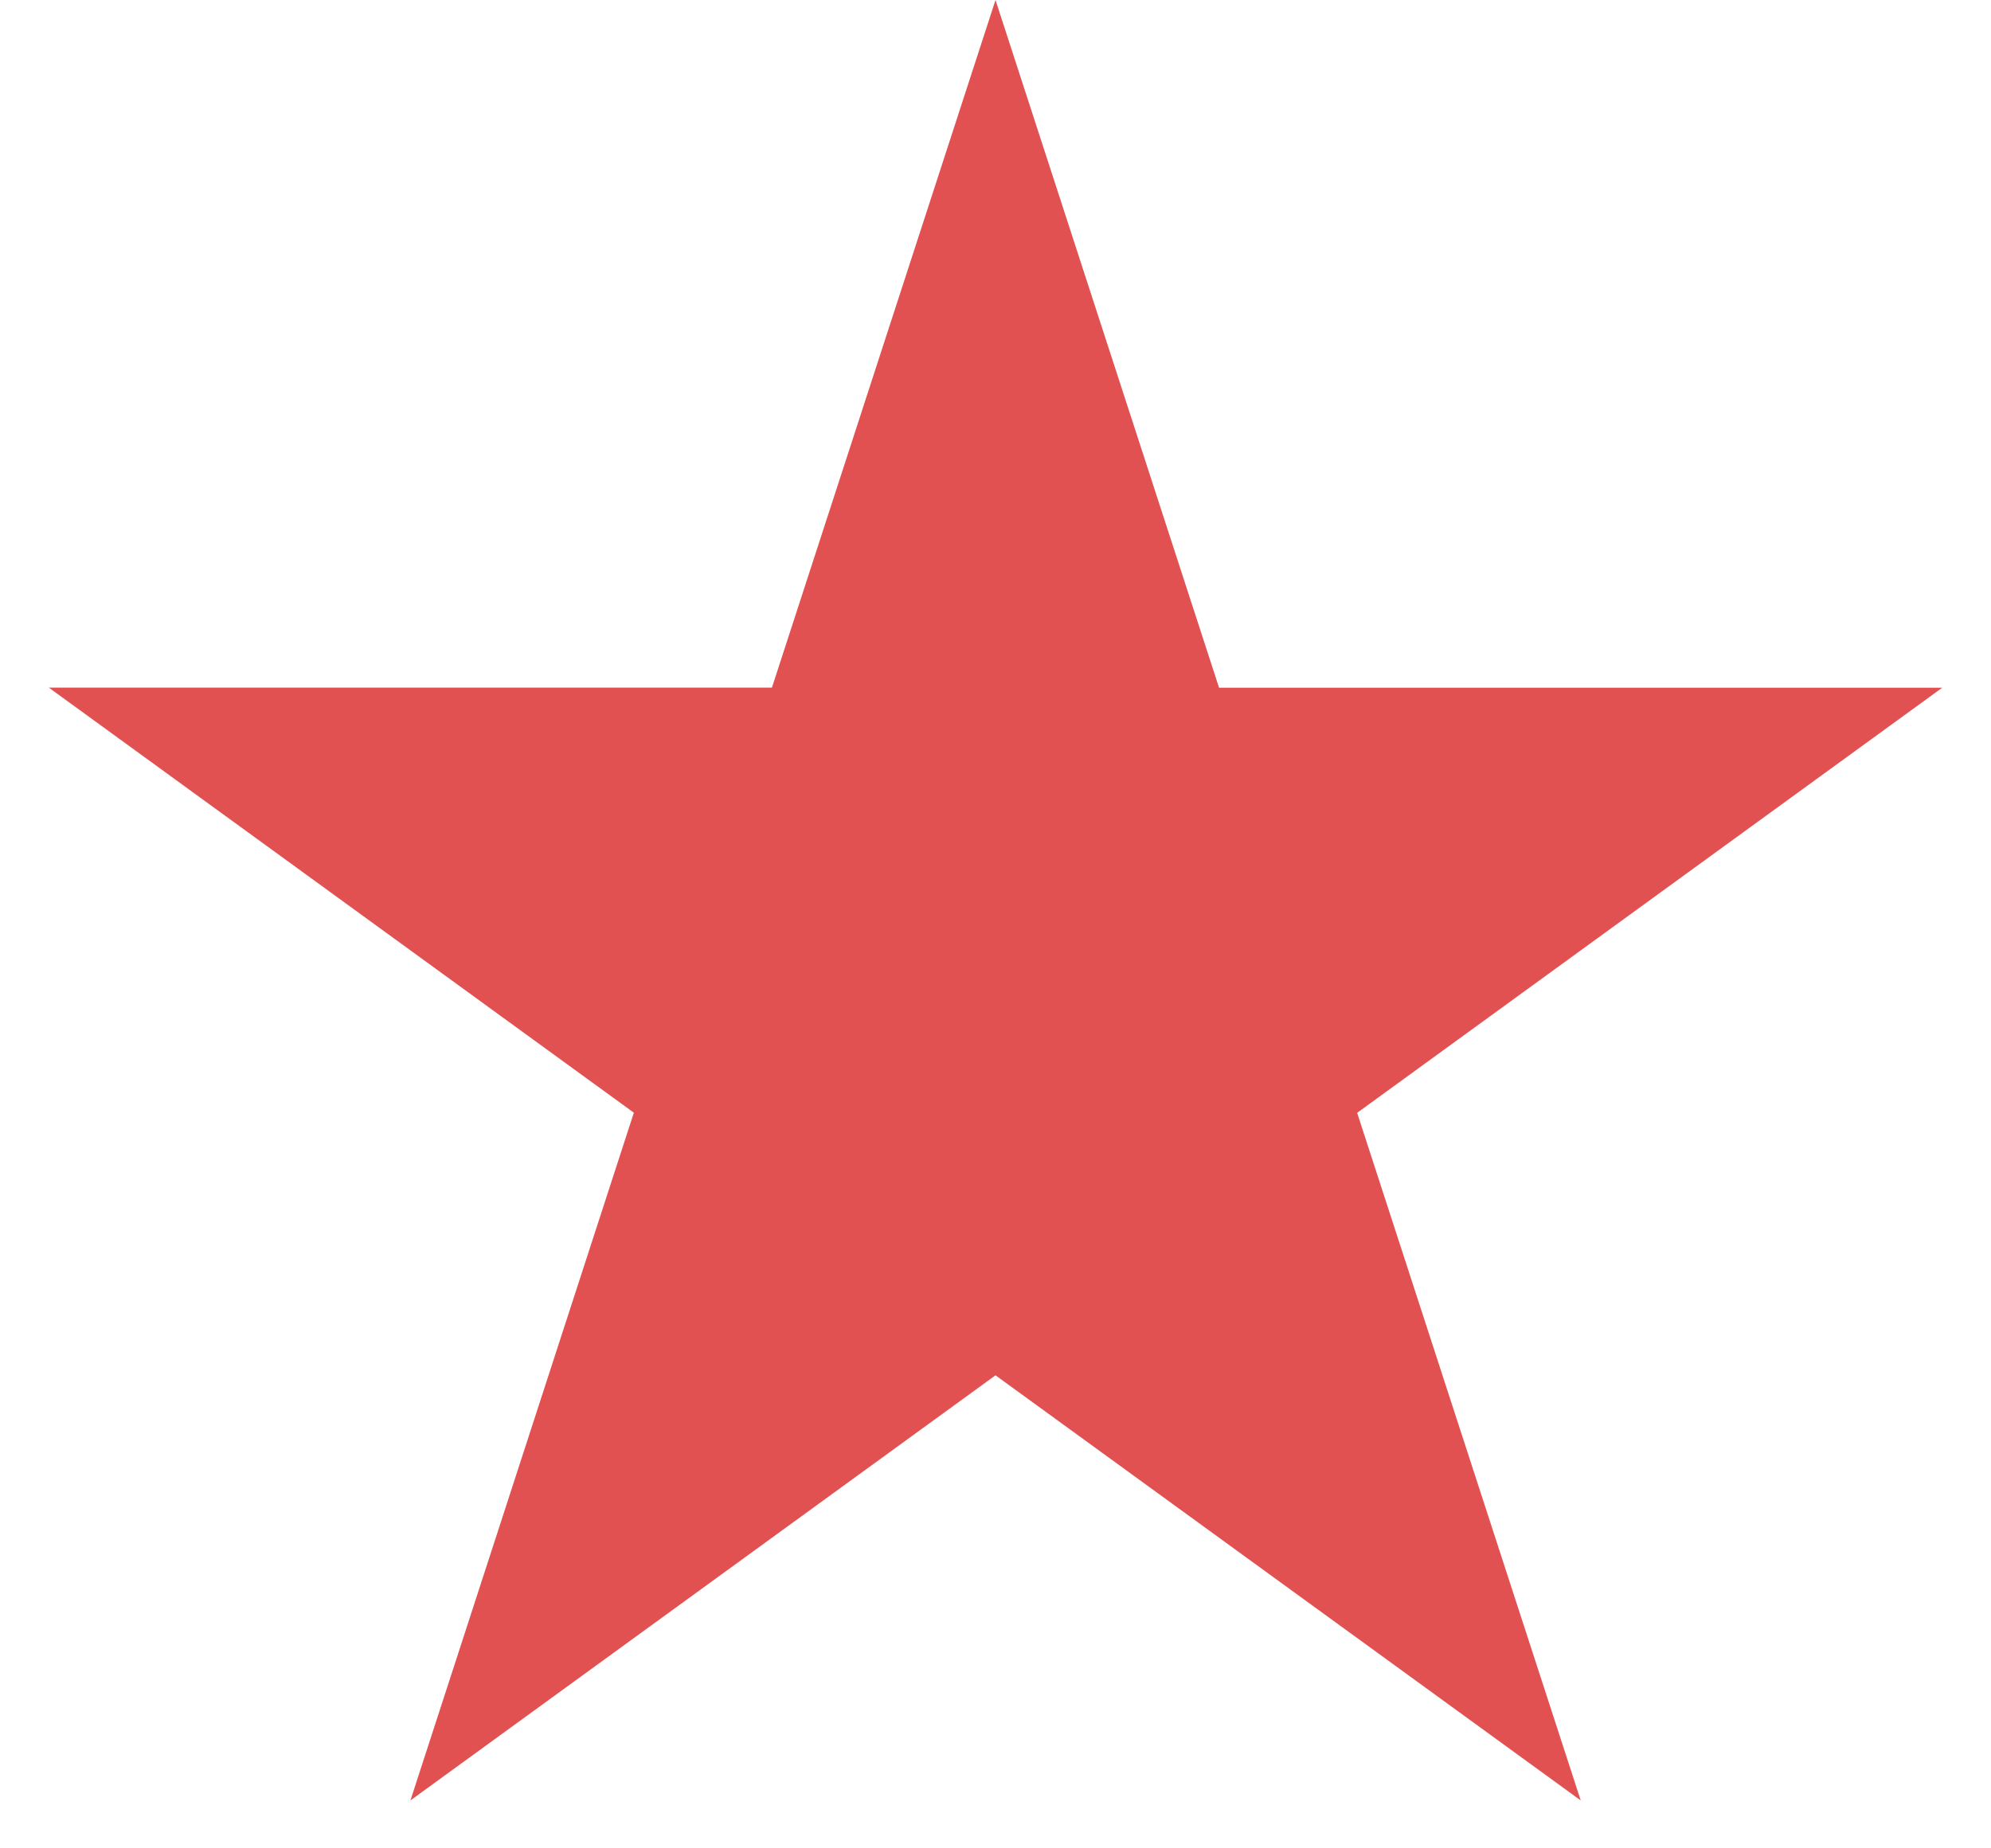 <svg width="14" height="13" viewBox="0 0 14 13" fill="none" xmlns="http://www.w3.org/2000/svg"><path d="m7 0 1.572 4.837h5.085l-4.114 2.99 1.572 4.836L7 9.673l-4.114 2.99 1.571-4.837-4.114-2.99h5.085z" fill="#E25151"/></svg>